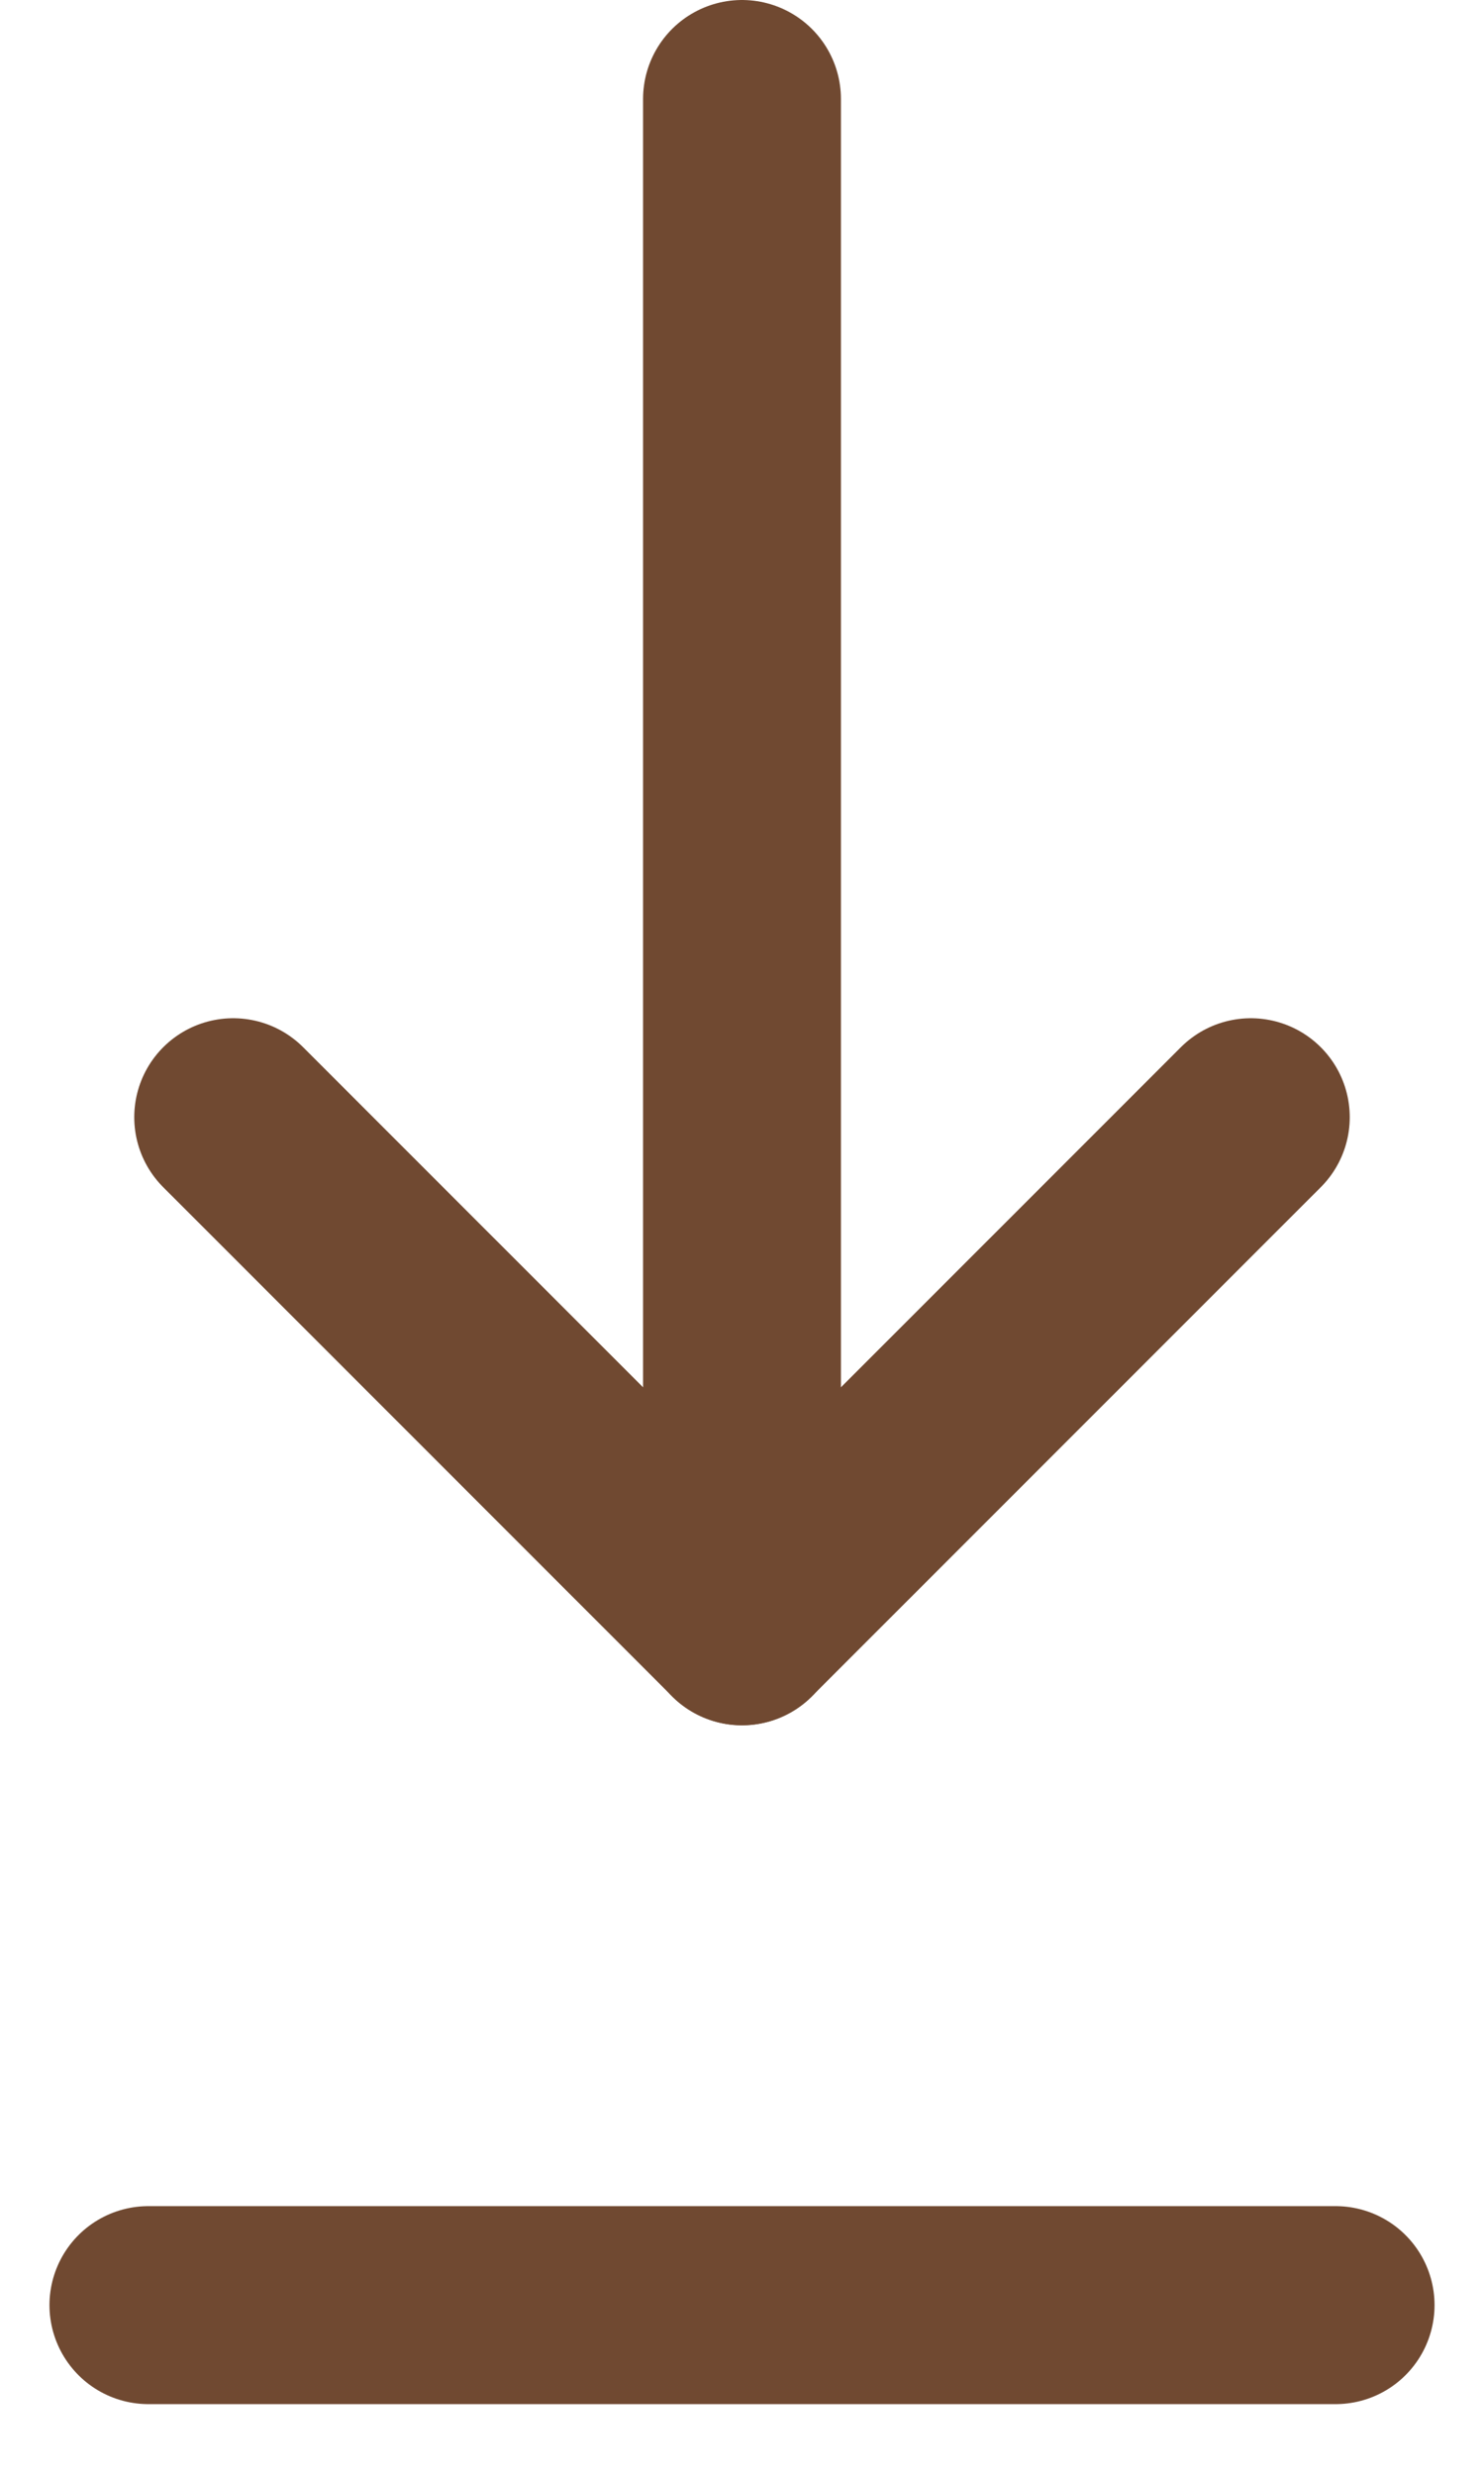 <svg width="15" height="25" viewBox="0 0 15 25" fill="none" xmlns="http://www.w3.org/2000/svg">
<path d="M2.357 11.286L7.5 16.428L12.643 11.286" stroke="#704931" stroke-width="2" stroke-linecap="round" stroke-linejoin="round"/>
<path d="M7.5 1V16.429" stroke="#704931" stroke-width="2" stroke-linecap="round" stroke-linejoin="round"/>
<path d="M1.5 23.286H13.5" stroke="#704931" stroke-width="2" stroke-linecap="round" stroke-linejoin="round"/>
</svg>
